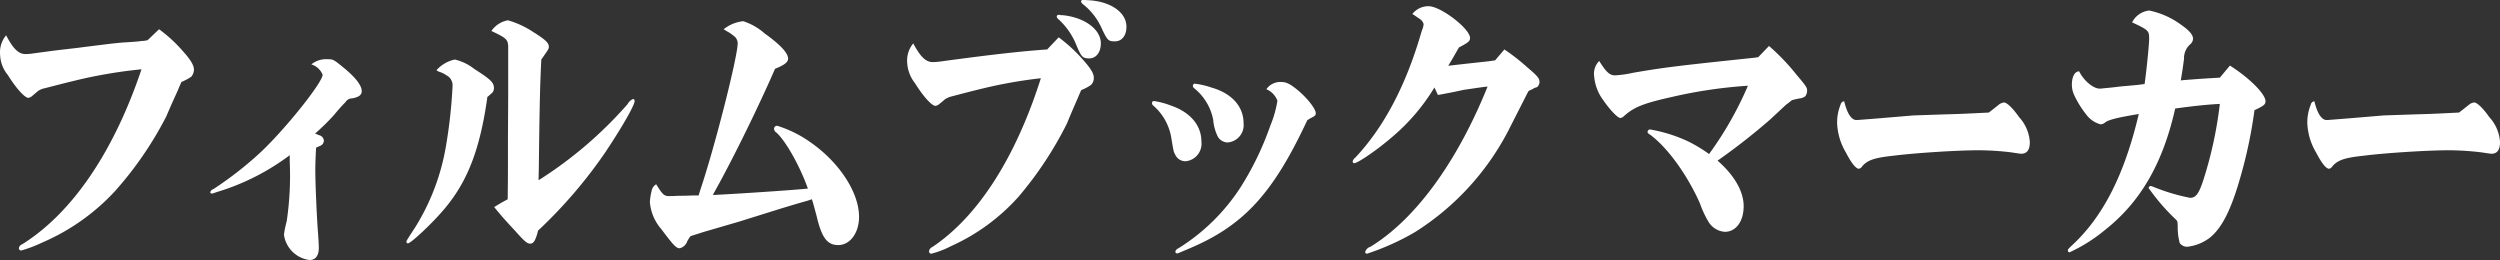 <svg xmlns="http://www.w3.org/2000/svg" width="330.093" height="34.34" viewBox="0 0 330.093 34.34"><rect x="0" y="0" width="330.093" height="34.34" fill="#333333" stroke="none"/><defs><style>.cls-1 { fill: #fff; fill-rule: evenodd; }</style></defs><path id="goods_item8_ttl.svg" class="cls-1" d="M321.954 3652.5a4.831 4.831 0 0 1-.861.11c-.166.04-1.06.12-2.385.19-1.291.12-1.357.12-6.159.73-.96.11-1.92.22-2.914.34-1.093.15-2.02.27-2.55.34a7.892 7.892 0 0 1-1.258.12c-.894 0-1.623-.69-2.55-2.48a3.494 3.494 0 0 0-.795 2.55 4.416 4.416 0 0 0 1.027 2.7c1.093 1.75 2.219 3.01 2.715 3.01a1.134 1.134 0 0 0 .563-.31l.629-.53a2.126 2.126 0 0 1 .928-.42c.894-.23 2.616-.68 4.2-1.06a63.36 63.36 0 0 1 8.61-1.45c-3.676 10.92-9.14 18.95-15.729 23.09a.675.675 0 0 0-.464.54.309.309 0 0 0 .3.3 17.681 17.681 0 0 0 2.815-1.07 28.241 28.241 0 0 0 9.537-6.73 46.975 46.975 0 0 0 6.821-9.93c.5-1.18 1.027-2.36 1.557-3.5 0-.07.265-.64.43-1.02a8.435 8.435 0 0 0 1.292-.69 1.487 1.487 0 0 0 .364-.95c0-.57-.431-1.29-1.49-2.47a19.277 19.277 0 0 0-3.113-2.86zm22.12 12.32a28.3 28.3 0 0 0 2.517-2.47 22.322 22.322 0 0 1 1.49-1.67 1.03 1.03 0 0 1 .861-.5c.894-.15 1.291-.45 1.291-.95 0-.72-.728-1.71-2.219-2.96-1.49-1.22-1.523-1.26-2.284-1.26a3.082 3.082 0 0 0-2.153.68 2.346 2.346 0 0 1 1.49 1.37c0 1.03-5.066 7.35-8.311 10.35a46.847 46.847 0 0 1-6.127 4.76.571.571 0 0 0-.4.42.174.174 0 0 0 .2.15.622.622 0 0 0 .231-.04l.431-.15a30.717 30.717 0 0 0 9.636-4.87v.91a40.947 40.947 0 0 1-.4 7.8 13.126 13.126 0 0 0-.364 1.79 3.9 3.9 0 0 0 3.377 3.34c.795 0 1.226-.57 1.226-1.63 0-.19-.034-.99-.133-2.28-.166-2.29-.331-6.43-.331-7.84 0-.65 0-1.1.1-3.08l.5-.23a.757.757 0 0 0 .53-.68.789.789 0 0 0-.6-.73zm22.749-4.83l.365-.3a.33.33 0 0 1 .165-.15.875.875 0 0 0 .331-.73c0-.72-.43-1.14-2.583-2.51a6.585 6.585 0 0 0-2.583-1.25 4.511 4.511 0 0 0-2.417 1.41 1.462 1.462 0 0 0 .53.26 3.989 3.989 0 0 1 .8.42 1.479 1.479 0 0 1 .794 1.41 66.366 66.366 0 0 1-.894 8.06 29.565 29.565 0 0 1-4.007 10.54c-1.192 1.83-1.192 1.83-1.192 1.98a.2.2 0 0 0 .2.19c.4 0 3.311-2.74 4.835-4.57 3.073-3.65 4.696-7.91 5.656-14.76zm1.855 13.96l-.961.58c1.159 1.4 1.159 1.4 2.848 3.23 1.225 1.37 1.523 1.6 1.921 1.6s.629-.35.894-1.22l.132-.5a62.511 62.511 0 0 0 8.776-10.19c2.251-3.35 3.973-6.35 3.973-6.92a.243.243 0 0 0-.2-.27 1.54 1.54 0 0 0-.729.68 53.6 53.6 0 0 1-11.755 10.05l.033-1.45c.1-8.44.165-11.26.331-14.49.993-1.41.993-1.41.993-1.71 0-.5-.5-.95-2.086-1.94a12 12 0 0 0-3.311-1.53 3.358 3.358 0 0 0-2.186 1.41c1.954.92 2.153 1.11 2.219 1.98v6.24l-.033 6.12v2.48c0 2.13 0 2.54-.033 5.4zm27.915-1.02l.166-.31c2.516-4.49 5.894-11.41 8.046-16.35 1.259-.5 1.722-.88 1.722-1.34 0-.72-.993-1.82-3.079-3.31a7.933 7.933 0 0 0-2.848-1.63 5.017 5.017 0 0 0-2.583 1.06l.5.31a3.963 3.963 0 0 1 .728.49 1.266 1.266 0 0 1 .629 1.03c0 1.79-3.013 13.69-4.967 19.48l-.1.34-.1.3h-.828c-.795.04-1.457.04-1.888.04-.5.04-.927.04-1.192.04-.662 0-.861-.23-1.689-1.56a1.247 1.247 0 0 0-.6.87 7.536 7.536 0 0 0-.232 1.49 6.174 6.174 0 0 0 1.49 3.54c1.623 2.16 1.987 2.55 2.451 2.55a1.417 1.417 0 0 0 .993-.92 5.438 5.438 0 0 1 .431-.68l1.788-.57 4.57-1.33 4.768-1.49c1.822-.57 3.908-1.18 4.206-1.25l.695-.23c.232.72.331 1.14.629 2.24.663 2.82 1.391 3.81 2.848 3.81 1.557 0 2.749-1.6 2.749-3.73 0-3.2-2.583-7.15-6.325-9.78a15.563 15.563 0 0 0-4.471-2.24.4.4 0 0 0-.43.38.653.653 0 0 0 .331.53c1.192 1.07 3.08 4.38 4.139 7.38-2.284.23-9.8.72-12.417.84h-.133zm44.142-19.21c-3.212.22-7.087.64-13.875 1.56a8.669 8.669 0 0 1-1.226.11c-.927 0-1.655-.72-2.582-2.47a3.542 3.542 0 0 0-.8 2.55 4.78 4.78 0 0 0 1.026 2.7c1.093 1.75 2.219 3 2.716 3a1.1 1.1 0 0 0 .563-.3 7.532 7.532 0 0 0 .629-.53 2.72 2.72 0 0 1 .927-.42c.894-.23 2.616-.69 4.206-1.07a61.92 61.92 0 0 1 7.583-1.33c-3.345 10.54-8.345 18.3-14.339 22.29a.737.737 0 0 0-.43.57.311.311 0 0 0 .3.31 12.013 12.013 0 0 0 2.583-.99 26.522 26.522 0 0 0 8.941-6.54 47.817 47.817 0 0 0 6.391-9.67c.463-1.14.96-2.28 1.457-3.42.066-.15.2-.49.43-.99a5.947 5.947 0 0 0 1.292-.68 1.272 1.272 0 0 0 .364-.96c0-.57-.431-1.25-1.523-2.47a20.11 20.11 0 0 0-3.113-2.85zm1.49-4.57a.239.239 0 0 0-.232.23.659.659 0 0 0 .265.38 9.216 9.216 0 0 1 2.285 3.27c.695 1.68.861 1.87 1.755 1.87s1.523-.8 1.523-1.98c0-1.87-2.185-3.46-5.1-3.73a.49.49 0 0 1-.3-.04h-.2zm3.245-1.98a.243.243 0 0 0-.265.23.745.745 0 0 0 .3.38 8.361 8.361 0 0 1 2.417 3.12c.762 1.64.895 1.75 1.756 1.75.927 0 1.523-.76 1.523-1.94 0-1.94-2.219-3.42-5.265-3.5a1.272 1.272 0 0 0-.332-.04h-.134zm9.371 13.36a.26.26 0 0 0-.265.3.417.417 0 0 0 .133.27 7.148 7.148 0 0 1 2.417 4.3c.3 1.82.3 1.82.53 2.24a1.477 1.477 0 0 0 1.358.84 2.322 2.322 0 0 0 2.086-2.59c0-2.17-1.49-3.92-4.106-4.79a10.148 10.148 0 0 0-2.153-.57zm4.57 19.51c7.252-3.04 11.126-7.26 15.663-16.97l.4-.26a2.97 2.97 0 0 0 .562-.31.448.448 0 0 0 .166-.34c0-.57-1.027-1.9-2.219-2.93-1.126-.95-1.655-1.21-2.318-1.21a2.224 2.224 0 0 0-1.987.95 2.653 2.653 0 0 1 1.458 1.52 14.479 14.479 0 0 1-.928 3.27 39.551 39.551 0 0 1-3.874 8.06 26.316 26.316 0 0 1-8.312 8.18.6.6 0 0 0-.364.42.232.232 0 0 0 .232.23 1.568 1.568 0 0 0 .43-.15zm.828-21.8a.255.255 0 0 0-.265.27.409.409 0 0 0 .132.3 7.041 7.041 0 0 1 2.55 4.19 6.175 6.175 0 0 0 .6 2.21 1.529 1.529 0 0 0 1.325.79 2.3 2.3 0 0 0 2.086-2.54c0-2.21-1.556-3.96-4.272-4.72a10.554 10.554 0 0 0-2.156-.5zm32.088 1.49l.463-.08 1.557-.3 1.457-.31c.364-.04 1.258-.19 2.682-.38l.4-.04c-4.007 9.93-9.5 17.5-15.464 21.15a1.029 1.029 0 0 0-.7.69.24.24 0 0 0 .232.23 32.672 32.672 0 0 0 6.358-2.86 34.719 34.719 0 0 0 12.617-13.99c1.92-3.77 1.92-3.77 2.053-4.04l.3-.57a1.867 1.867 0 0 1 .463-.23 1.974 1.974 0 0 1 .663-.3.885.885 0 0 0 .331-.68c0-.5-.265-.8-1.656-1.98a26.984 26.984 0 0 0-2.98-2.32l-1.225 1.44-.861.12-2.749.3-2.384.27h-.2l.066-.08.3-.49c.563-.95.895-1.56 1.06-1.83 1.258-.65 1.457-.84 1.457-1.25 0-1.22-3.874-4.19-5.464-4.19a2.681 2.681 0 0 0-2.152 1.03 4.779 4.779 0 0 1 .463.3l.563.38a1.187 1.187 0 0 1 .464.65 2.7 2.7 0 0 1-.132.61 7.078 7.078 0 0 0-.232.68c-2.02 6.93-4.967 12.44-8.676 16.36a.814.814 0 0 0-.331.49.228.228 0 0 0 .2.23c.464 0 2.981-1.71 4.967-3.42a26.523 26.523 0 0 0 5.63-6.58zm45.962 1.29c.067-.04.365-.27.795-.61.431-.11.8-.19 1.027-.23a1.5 1.5 0 0 0 .7-.26 1.188 1.188 0 0 0 .265-.76c0-.42-.132-.61-1.424-2.13a28.247 28.247 0 0 0-3.609-3.77l-1.424 1.48-.563.08c-10.5 1.1-11.921 1.29-15.961 1.98a14.552 14.552 0 0 1-2.385.34c-.7 0-1.159-.42-2.086-1.9a2.387 2.387 0 0 0-.662 2.05 6.046 6.046 0 0 0 1.192 3.12c.861 1.26 1.921 2.36 2.252 2.36a.753.753 0 0 0 .463-.23c1.391-1.25 2.616-1.71 6.491-2.58a62.317 62.317 0 0 1 9.9-1.45 45.725 45.725 0 0 1-5.133 9.02 18.684 18.684 0 0 0-2.781-1.68 19.862 19.862 0 0 0-4.968-1.56.313.313 0 0 0-.364.31.261.261 0 0 0 .166.26c2.318 1.6 5.066 5.37 6.755 9.21a12.975 12.975 0 0 0 1.159 2.47 2.754 2.754 0 0 0 2.119 1.26c1.457 0 2.484-1.37 2.484-3.39 0-1.94-1.225-4.07-3.444-6.01a83.877 83.877 0 0 0 6.954-5.44zm16.846 1.41l-4.53.38c-2.9.23-2.9.23-3.011.23-.666 0-1.226-.84-1.626-2.48a.553.553 0 0 0-.479.46 6.285 6.285 0 0 0-.453 2.32 8.122 8.122 0 0 0 1.146 3.96c.746 1.44 1.332 2.17 1.732 2.17a.692.692 0 0 0 .453-.35c.719-.8 1.6-1.1 4.1-1.37 3.011-.38 8.58-.72 11.192-.72a37.456 37.456 0 0 1 4.317.27c.986.15 1.279.19 1.359.19.773 0 1.146-.5 1.146-1.56a5.35 5.35 0 0 0-1.413-3.27c-.852-1.22-1.625-1.94-2-1.94a1.342 1.342 0 0 0-.64.26c-.666.54-1.119.88-1.359 1.07-2.958.15-3.864.19-5.436.23zm27.191-3.81c-.894.12-1.623.19-2.153.23a2.087 2.087 0 0 1-.463.04c-.861 0-2.086-1.03-2.716-2.28-.563 0-.96.68-.96 1.75a3.259 3.259 0 0 0 .331 1.44 13.266 13.266 0 0 0 1.689 2.67 3.454 3.454 0 0 0 1.788 1.14 1.405 1.405 0 0 0 .464-.15c.43-.42 1.424-.69 4.57-1.22l-.034.11c-1.887 7.95-4.735 13.54-8.874 17.31-.464.46-.464.46-.464.61a.216.216 0 0 0 .232.23 21.227 21.227 0 0 0 4.7-2.97c4.669-3.69 7.617-8.79 9.239-16.01 2.484-.35 4.438-.54 5.895-.61a52.882 52.882 0 0 1-2.186 10.08c-.6 1.82-.993 2.32-1.755 2.32a26.066 26.066 0 0 1-4.934-1.49 1.207 1.207 0 0 0-.265-.07.3.3 0 0 0-.265.26 27.11 27.11 0 0 0 3.08 3.66l.5.49a.738.738 0 0 1 .232.34l.033.5a7.984 7.984 0 0 0 .265 2.28 1.2 1.2 0 0 0 .994.49 5.957 5.957 0 0 0 2.947-1.17c1.589-1.26 2.815-3.62 4.04-7.92a60.826 60.826 0 0 0 1.887-8.94c1.226-.57 1.457-.76 1.457-1.18 0-.95-2.119-3.08-4.7-4.71l-1.324 1.59c-2.683.16-3.047.19-5.067.35l-.1.04c.2-1.18.265-1.6.43-2.86a2.47 2.47 0 0 1 .828-1.94 1 1 0 0 0 .364-.72c0-.53-.5-1.1-1.589-1.86a10.73 10.73 0 0 0-4.206-1.87 2.882 2.882 0 0 0-2.251 1.56c2.185 1.03 2.251 1.1 2.251 2.17 0 .76-.364 4.37-.6 5.97-.6.08-.828.12-1.225.15zm34.893 3.81l-4.53.38c-2.9.23-2.9.23-3.011.23-.666 0-1.226-.84-1.626-2.48a.552.552 0 0 0-.479.46 6.285 6.285 0 0 0-.454 2.32 8.133 8.133 0 0 0 1.146 3.96c.747 1.44 1.333 2.17 1.732 2.17a.693.693 0 0 0 .454-.35c.719-.8 1.6-1.1 4.1-1.37 3.012-.38 8.581-.72 11.193-.72a37.456 37.456 0 0 1 4.317.27c.986.15 1.279.19 1.359.19.772 0 1.146-.5 1.146-1.56a5.356 5.356 0 0 0-1.413-3.27c-.853-1.22-1.625-1.94-2-1.94a1.342 1.342 0 0 0-.64.26c-.666.54-1.119.88-1.359 1.07-2.958.15-3.864.19-5.436.23z" transform="translate(-302.469 -3647.19)"/></svg>